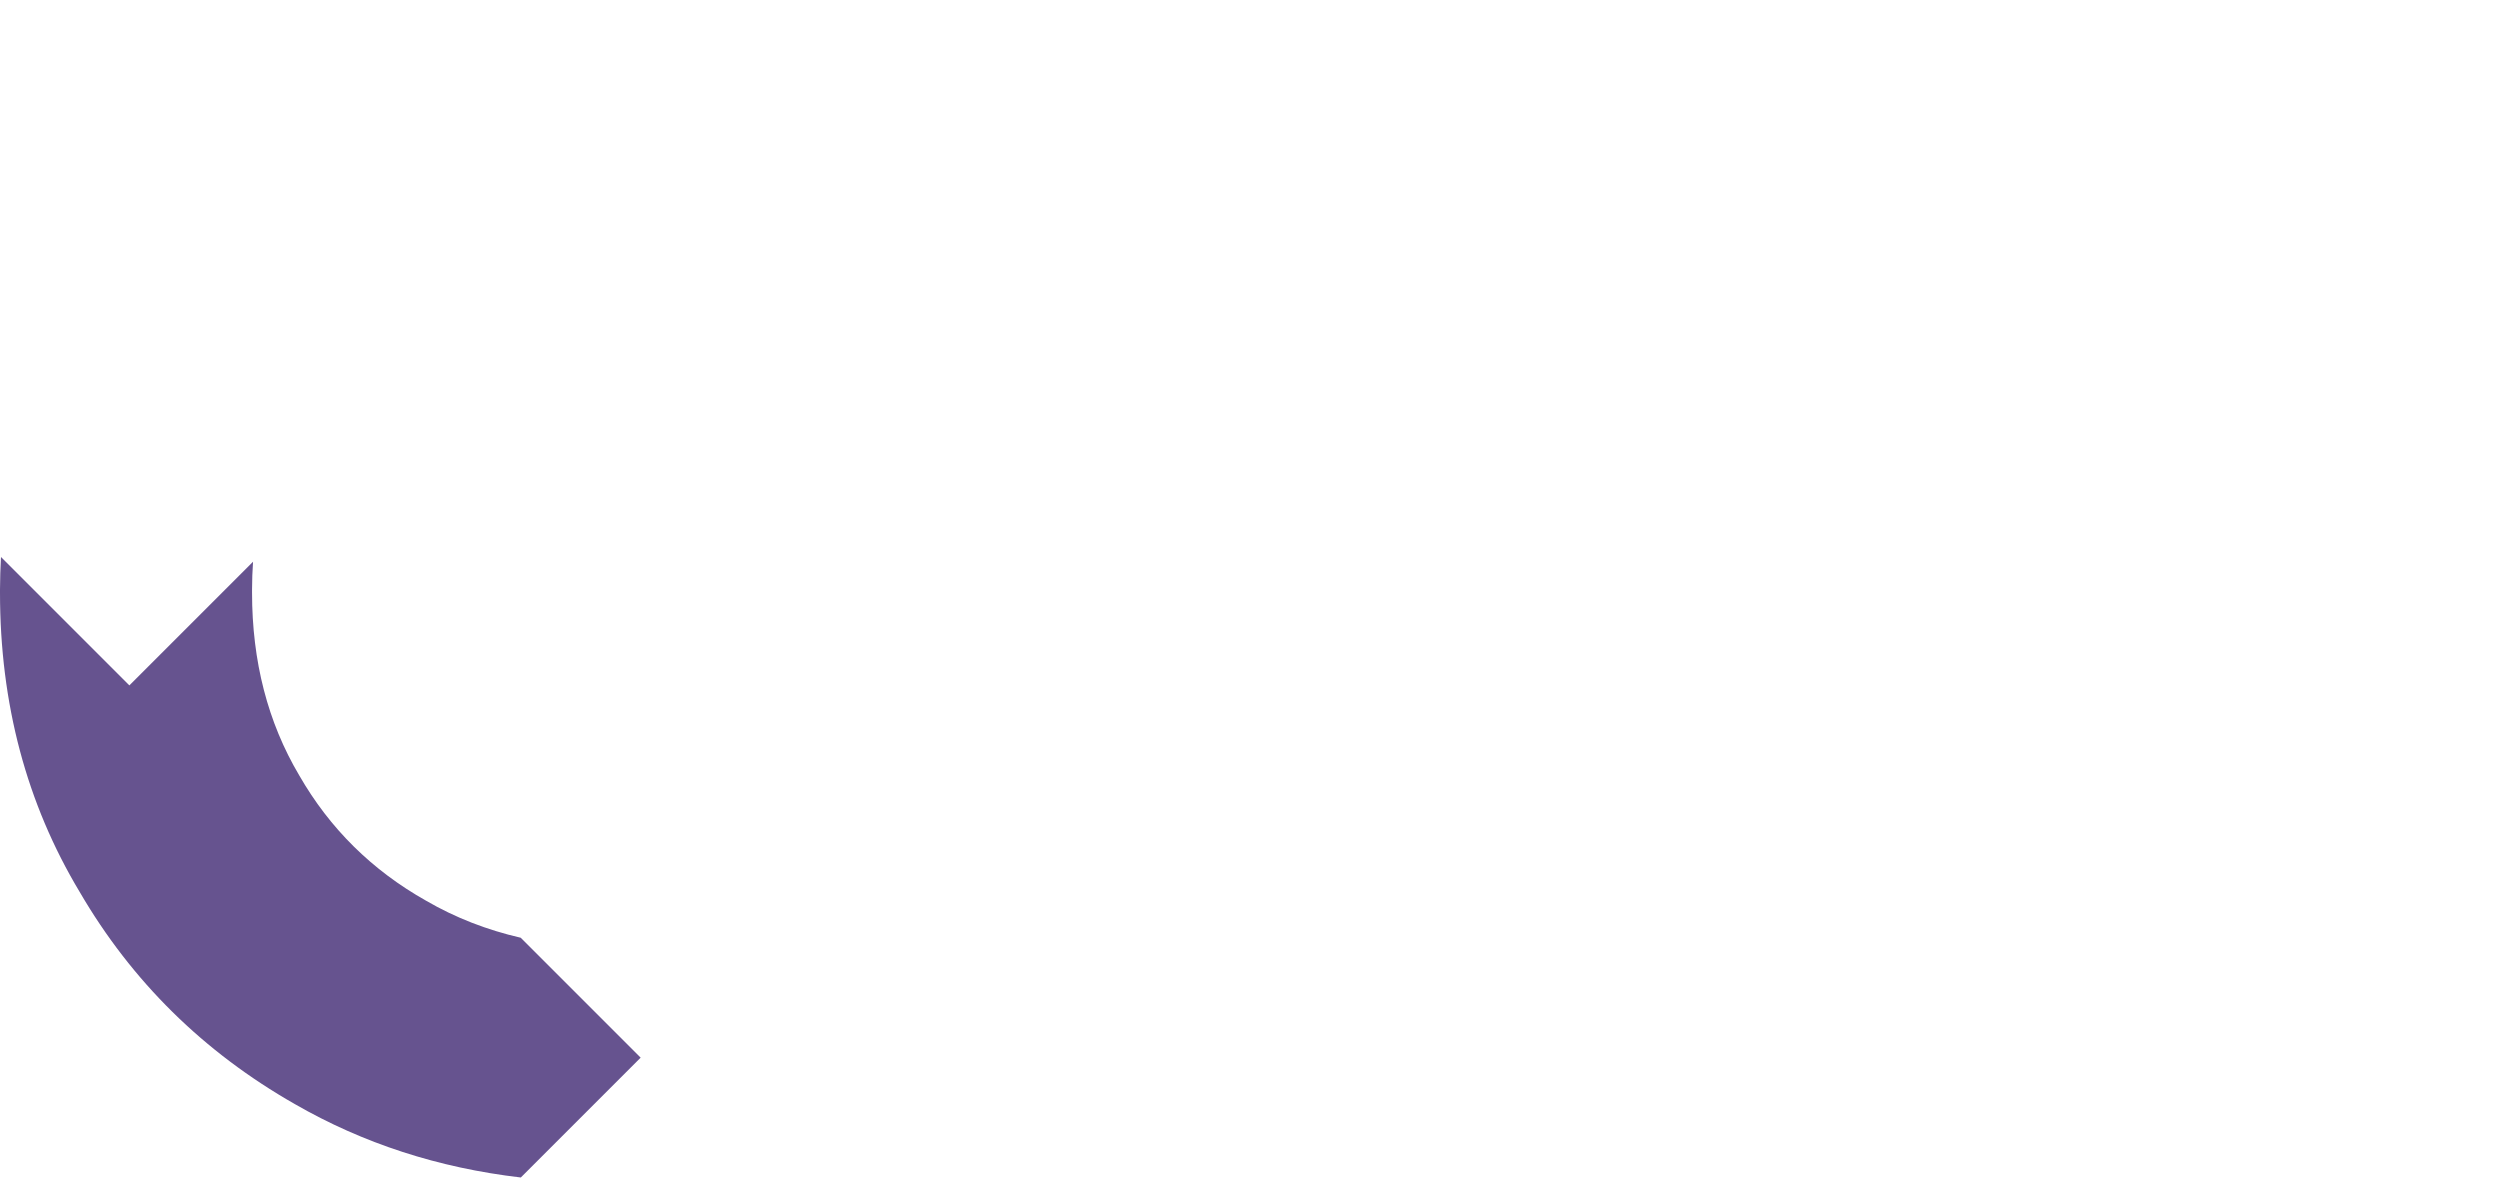 <?xml version="1.0" encoding="UTF-8"?><svg xmlns="http://www.w3.org/2000/svg" xmlns:inkscape="http://www.inkscape.org/namespaces/inkscape" xmlns:sodipodi="http://sodipodi.sourceforge.net/DTD/sodipodi-0.dtd" width="200mm" height="94.576mm" viewBox="0 0 200 94.576" version="1.1" id="svg1" xml:space="preserve" xmlns:xml="http://www.w3.org/XML/1998/namespace" inkscape:version="1.3.2 (091e20e, 2023-11-25)" sodipodi:docname="holistic-eight.svg">
  <sodipodi:namedview id="namedview1" pagecolor="#ffffff" bordercolor="#111111" borderopacity="1" inkscape:showpageshadow="0" inkscape:pageopacity="0" inkscape:pagecheckerboard="1" inkscape:deskcolor="#d1d1d1" inkscape:document-units="mm" inkscape:zoom="1.0872627" inkscape:cx="413.88342" inkscape:cy="371.57533" inkscape:window-width="3008" inkscape:window-height="1639" inkscape:window-x="0" inkscape:window-y="25" inkscape:window-maximized="1" inkscape:current-layer="layer4"/>
  <defs id="defs1"/>
  <g inkscape:groupmode="layer" id="layer3" inkscape:label="03-understand" transform="translate(-5.227,-5.281)">
    <path style="font-size:241.509px;line-height:1;font-family:'System Font';-inkscape-font-specification:'System Font';text-align:end;text-anchor:end;fill:#66538f;fill-opacity:1;stroke:none;stroke-width:0.5;stroke-linejoin:bevel;stroke-opacity:1" d="m 46.892,99.48 9.587,-9.587 -9.593,-9.593 c -2.709,-0.625 -5.239,-1.605 -7.579,-2.966 -4.324,-2.437 -7.704,-5.778 -10.142,-10.024 -2.516,-4.245 -3.774,-9.119 -3.774,-14.622 v -0.236 c 0,-0.756 0.031,-1.499 0.08,-2.234 L 15.576,60.112 5.306,49.841 c -0.042,0.864 -0.079,1.729 -0.079,2.61 v 0.236 c 0,8.884 2.123,16.863 6.368,23.939 4.167,7.154 9.906,12.814 17.217,16.981 5.465,3.148 11.493,5.104 18.081,5.873 z" id="path16"/>
  </g>
</svg>
